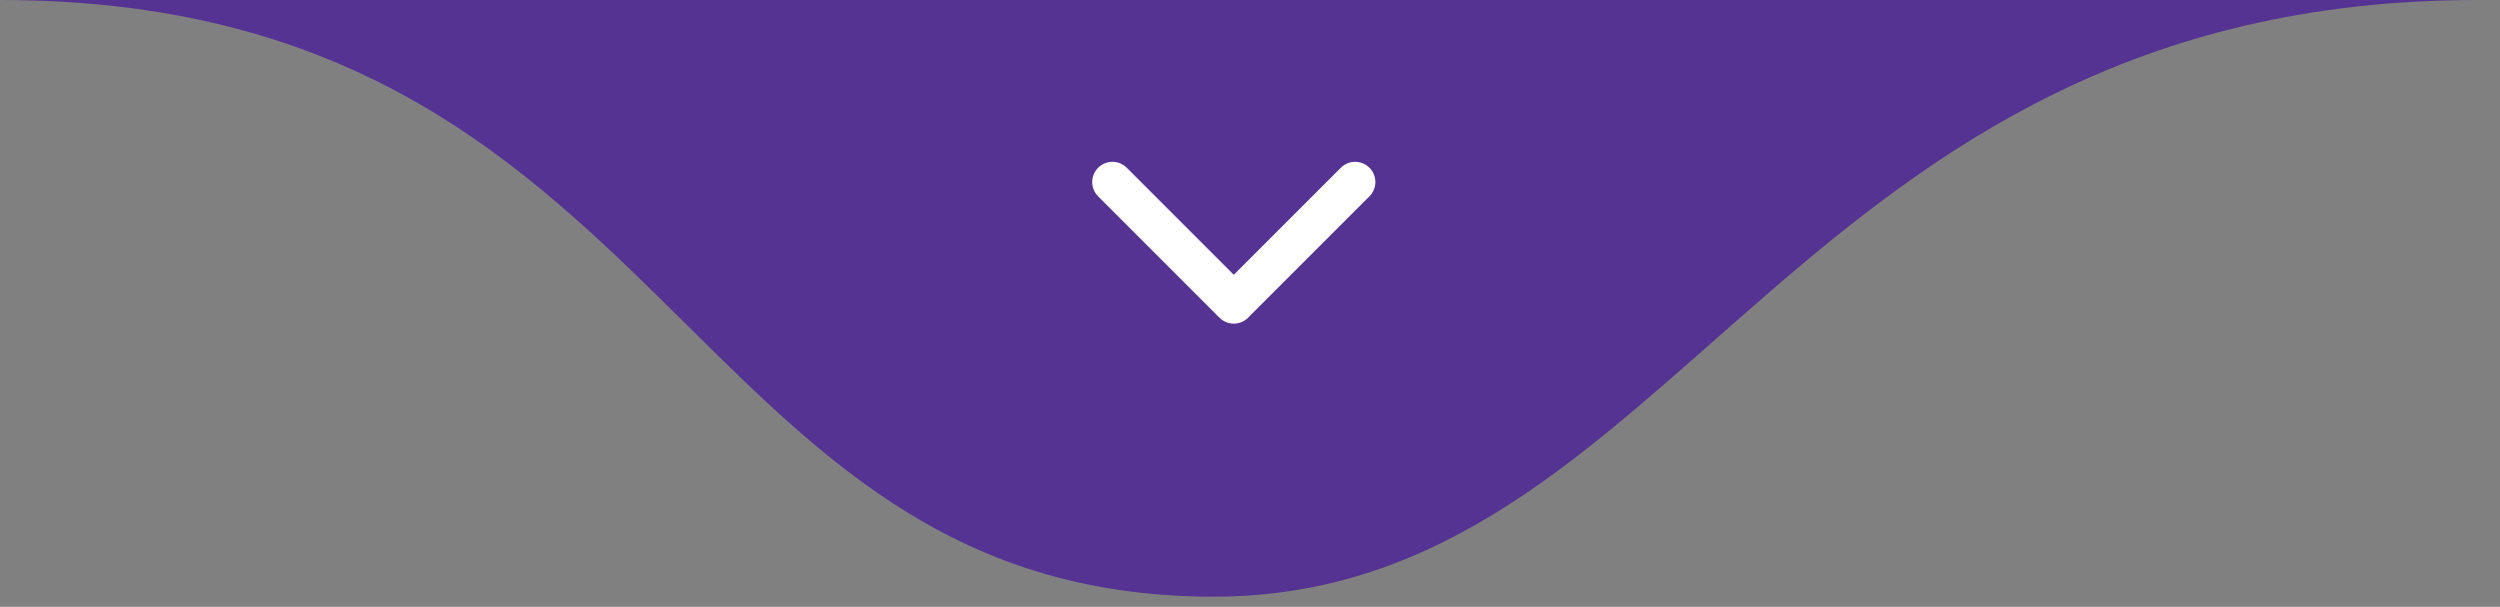 <svg xmlns="http://www.w3.org/2000/svg" width="103" height="25" viewBox="0 0 103 25" fill="none"><rect x="0" y="0" width="103" height="25" fill="#808080" stroke="none"/><g clip-path="url(#clip0_1305_78)"><path d="M50 24.583C27.917 24.583 27.917 0 0 0H102.083C73.75 0 69.167 24.583 50 24.583Z" fill="#553393"></path><path d="M45.832 7.5L50.832 12.5L55.832 7.5" stroke="white" stroke-width="1.667" stroke-linecap="round" stroke-linejoin="round"></path></g><defs><clipPath id="clip0_1305_78"><rect width="102.5" height="25" fill="white"></rect></clipPath></defs></svg>